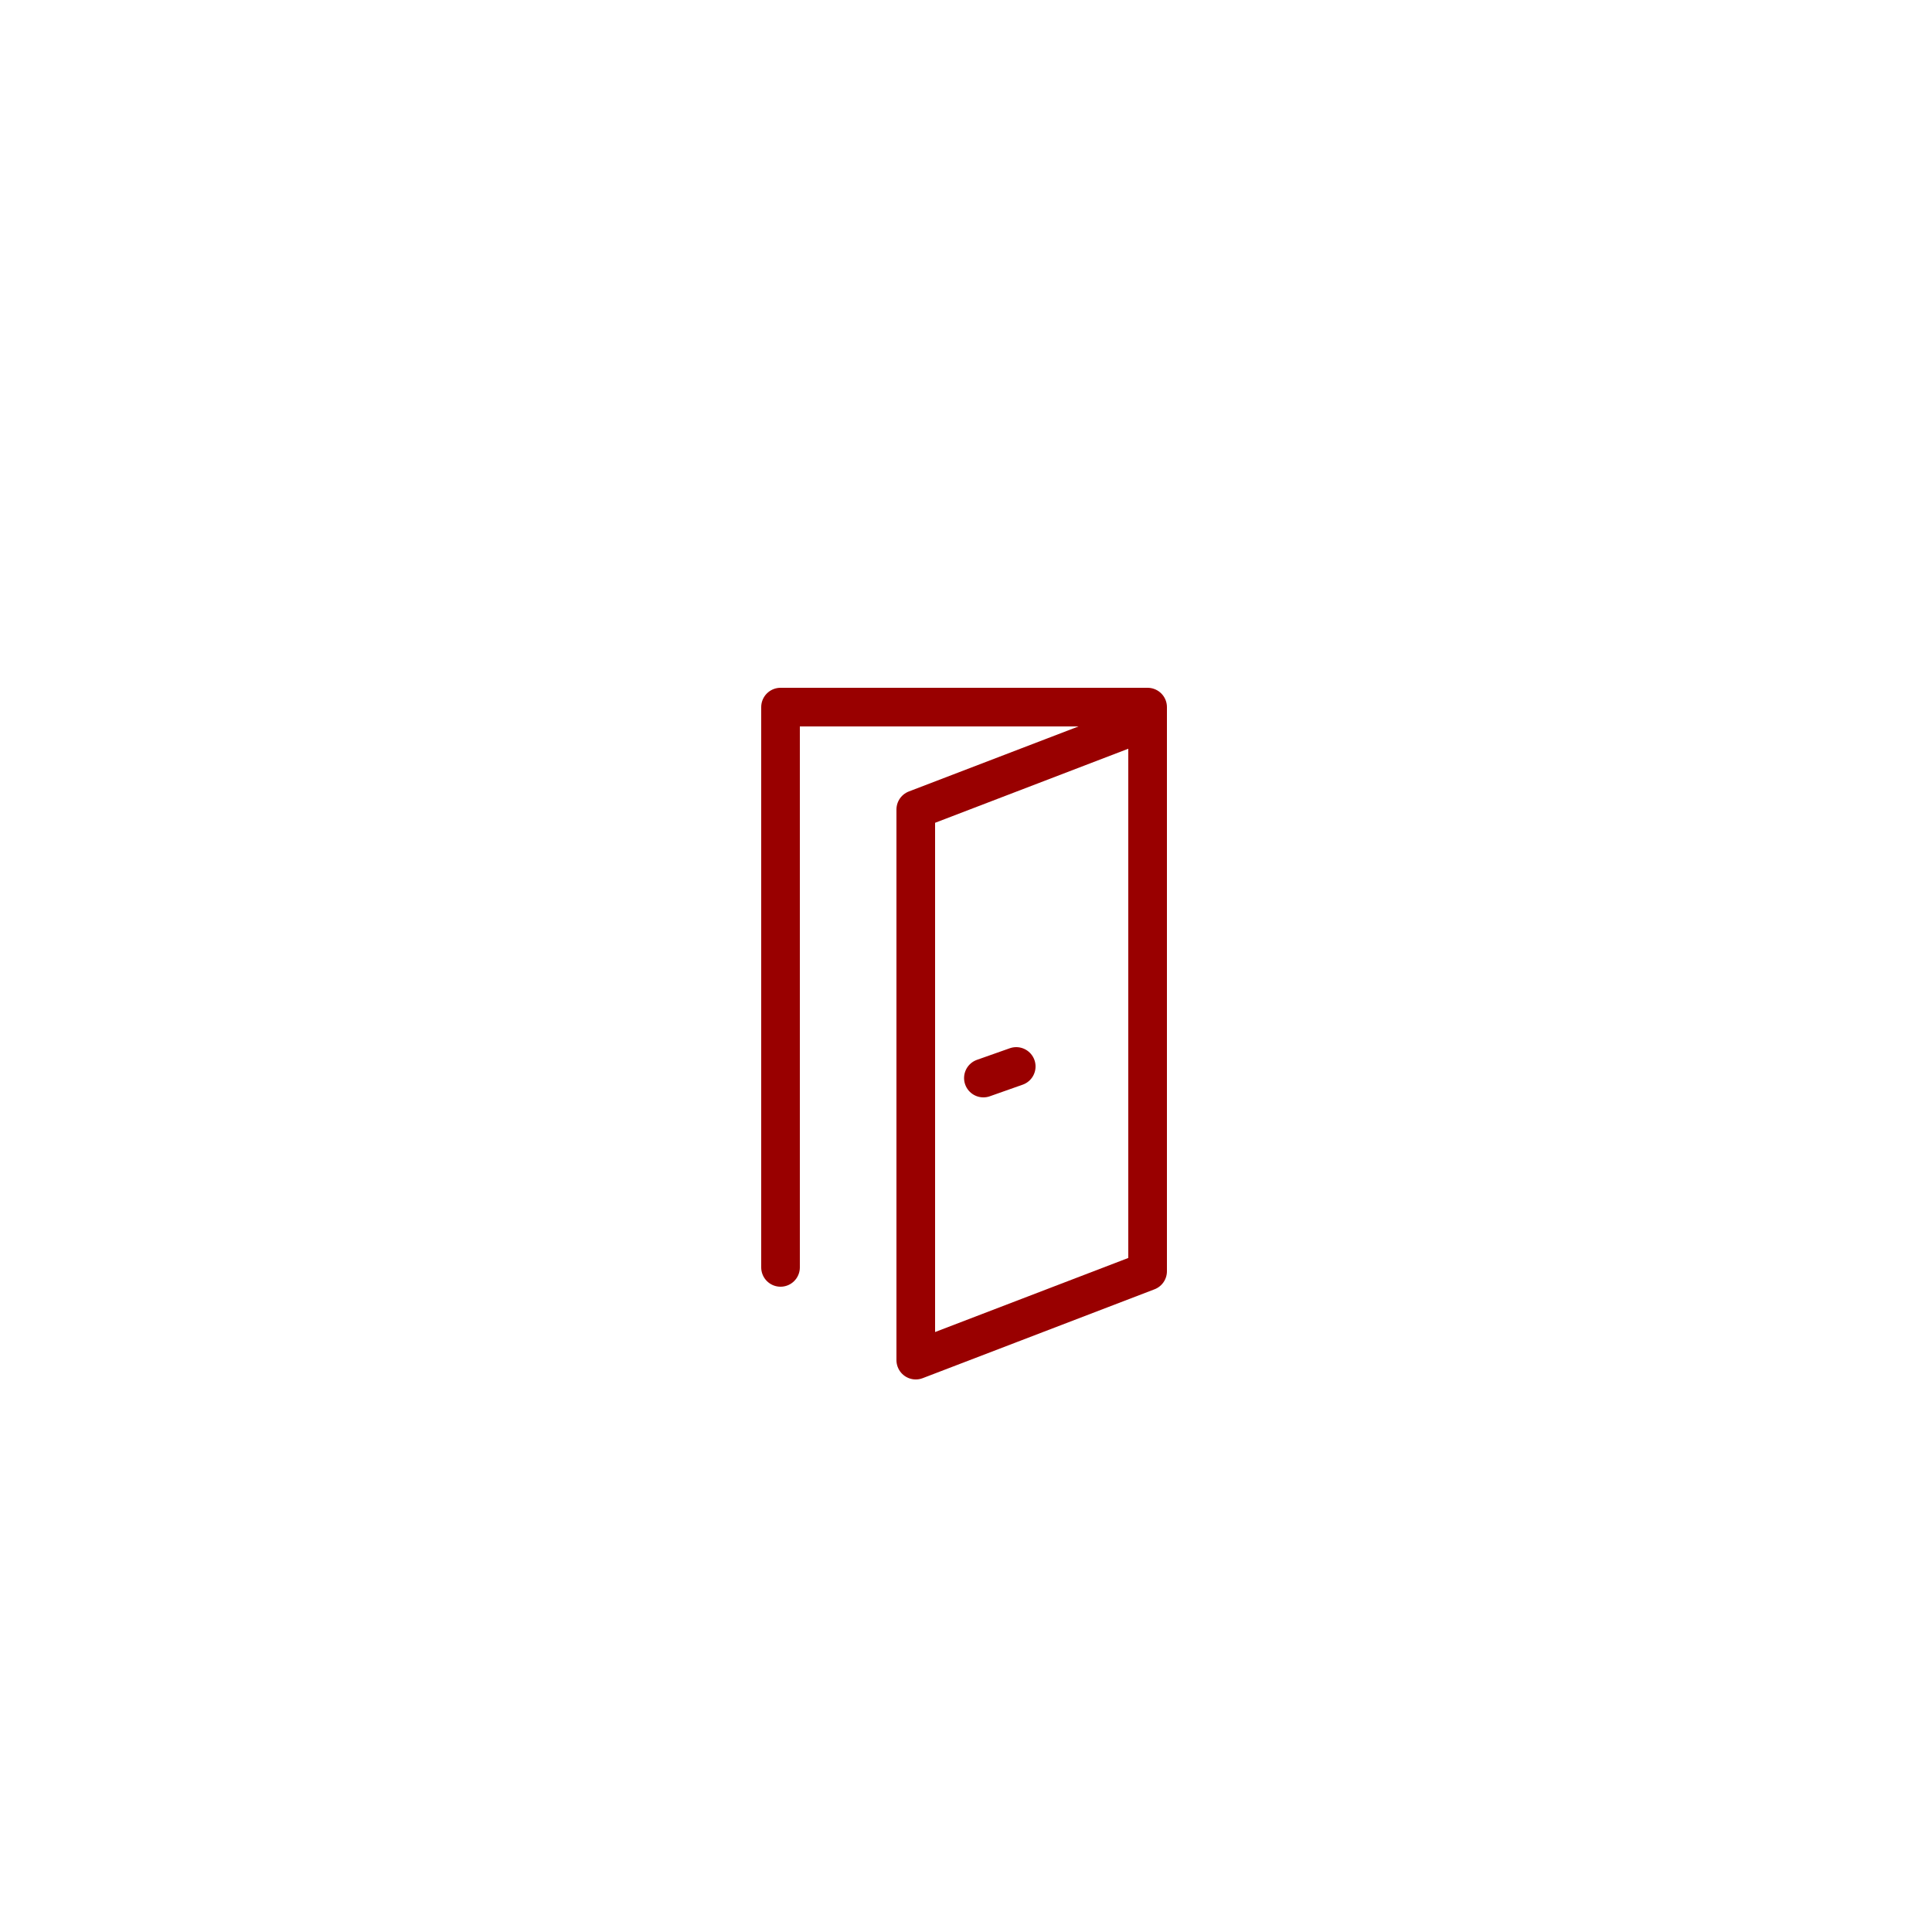 <?xml version="1.0" encoding="UTF-8"?>
<svg xmlns="http://www.w3.org/2000/svg" version="1.1" viewBox="0 0 100 100">
  <defs>
    <style>
      .cls-1 {
        fill: none;
        stroke: #900;
        stroke-linecap: round;
        stroke-linejoin: round;
        stroke-width: 2px;
      }

      .cls-2 {
        display: none;
      }
    </style>
  </defs>
  <!-- Generator: Adobe Illustrator 28.7.1, SVG Export Plug-In . SVG Version: 1.2.0 Build 142)  -->
  <g>
    <g id="Lag_1">
      <g class="cls-2">
        <g>
          <path class="cls-1" d="M52.7,29.6s-5.9-2.5-7,1.2c-.7,2.5,1.6,3.7,4.1,4.3,2.8.7,5.4,2.5,1.8,6l-.3.3"/>
          <path class="cls-1" d="M45.4,45.6s5.9,2.5,7-1.2c.7-2.5-1.6-3.7-4.1-4.3-2.8-.7-5.4-2.5-1.8-6v-.2"/>
        </g>
        <polyline class="cls-1" points="53.8 57.7 63 57.7 63 69.7"/>
        <polyline class="cls-1" points="35.5 69.7 35.5 61.1 44.7 61.1"/>
        <polyline class="cls-1" points="44.7 69.7 44.7 52.5 53.8 52.5 53.8 69.7"/>
      </g>
      <g>
        <polygon class="cls-1" points="59.4 65.8 47.4 70.4 47.4 41.9 59.4 37.3 59.4 65.8"/>
        <polyline class="cls-1" points="40.4 65.6 40.4 36.6 59.4 36.6 59.4 65.6"/>
        <line class="cls-1" x1="52.6" y1="55.2" x2="50.9" y2="55.8"/>
      </g>
    </g>
  </g>
</svg>